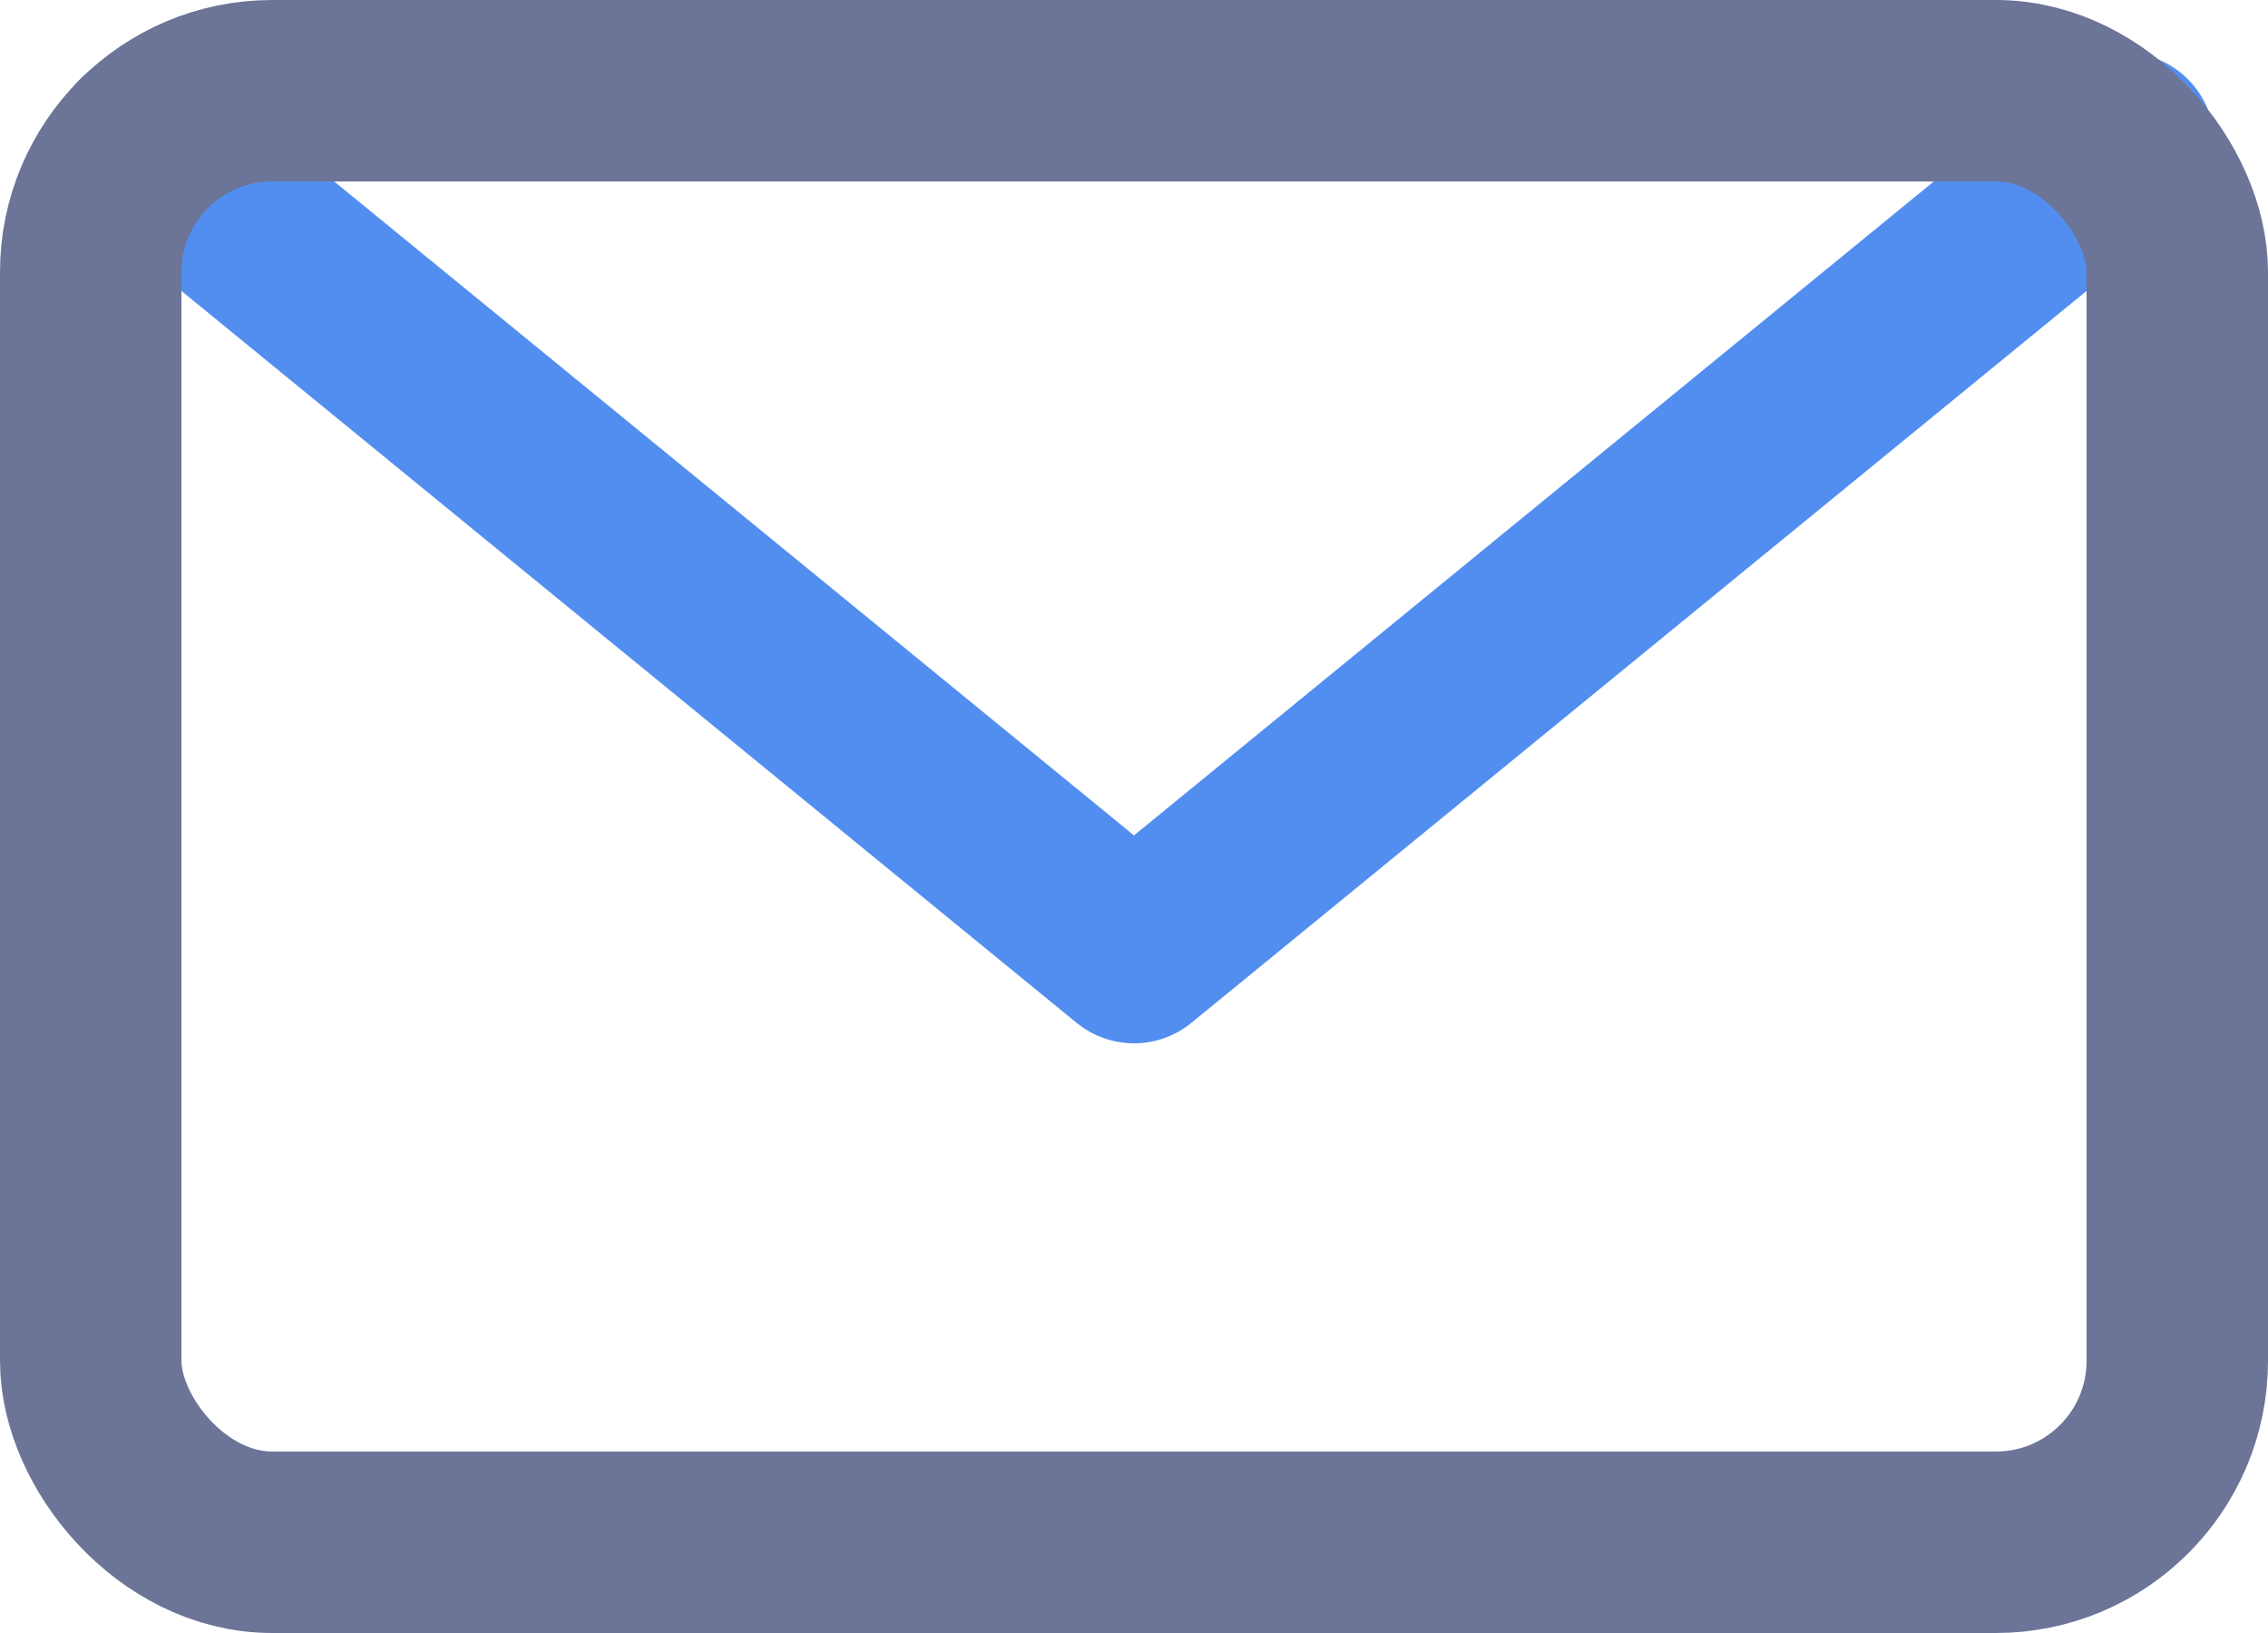<svg id="Ebene_1" data-name="Ebene 1" xmlns="http://www.w3.org/2000/svg" viewBox="0 0 25 18"><polyline points="23.41 1.58 12.5 10.5 1.59 1.58" style="fill:none;stroke:#528ef0;stroke-linecap:round;stroke-linejoin:round;stroke-width:2px"/><rect x="1" y="1" width="23" height="16" rx="2" style="fill:none;stroke:#6c7498;stroke-linecap:round;stroke-linejoin:round;stroke-width:2px"/></svg>